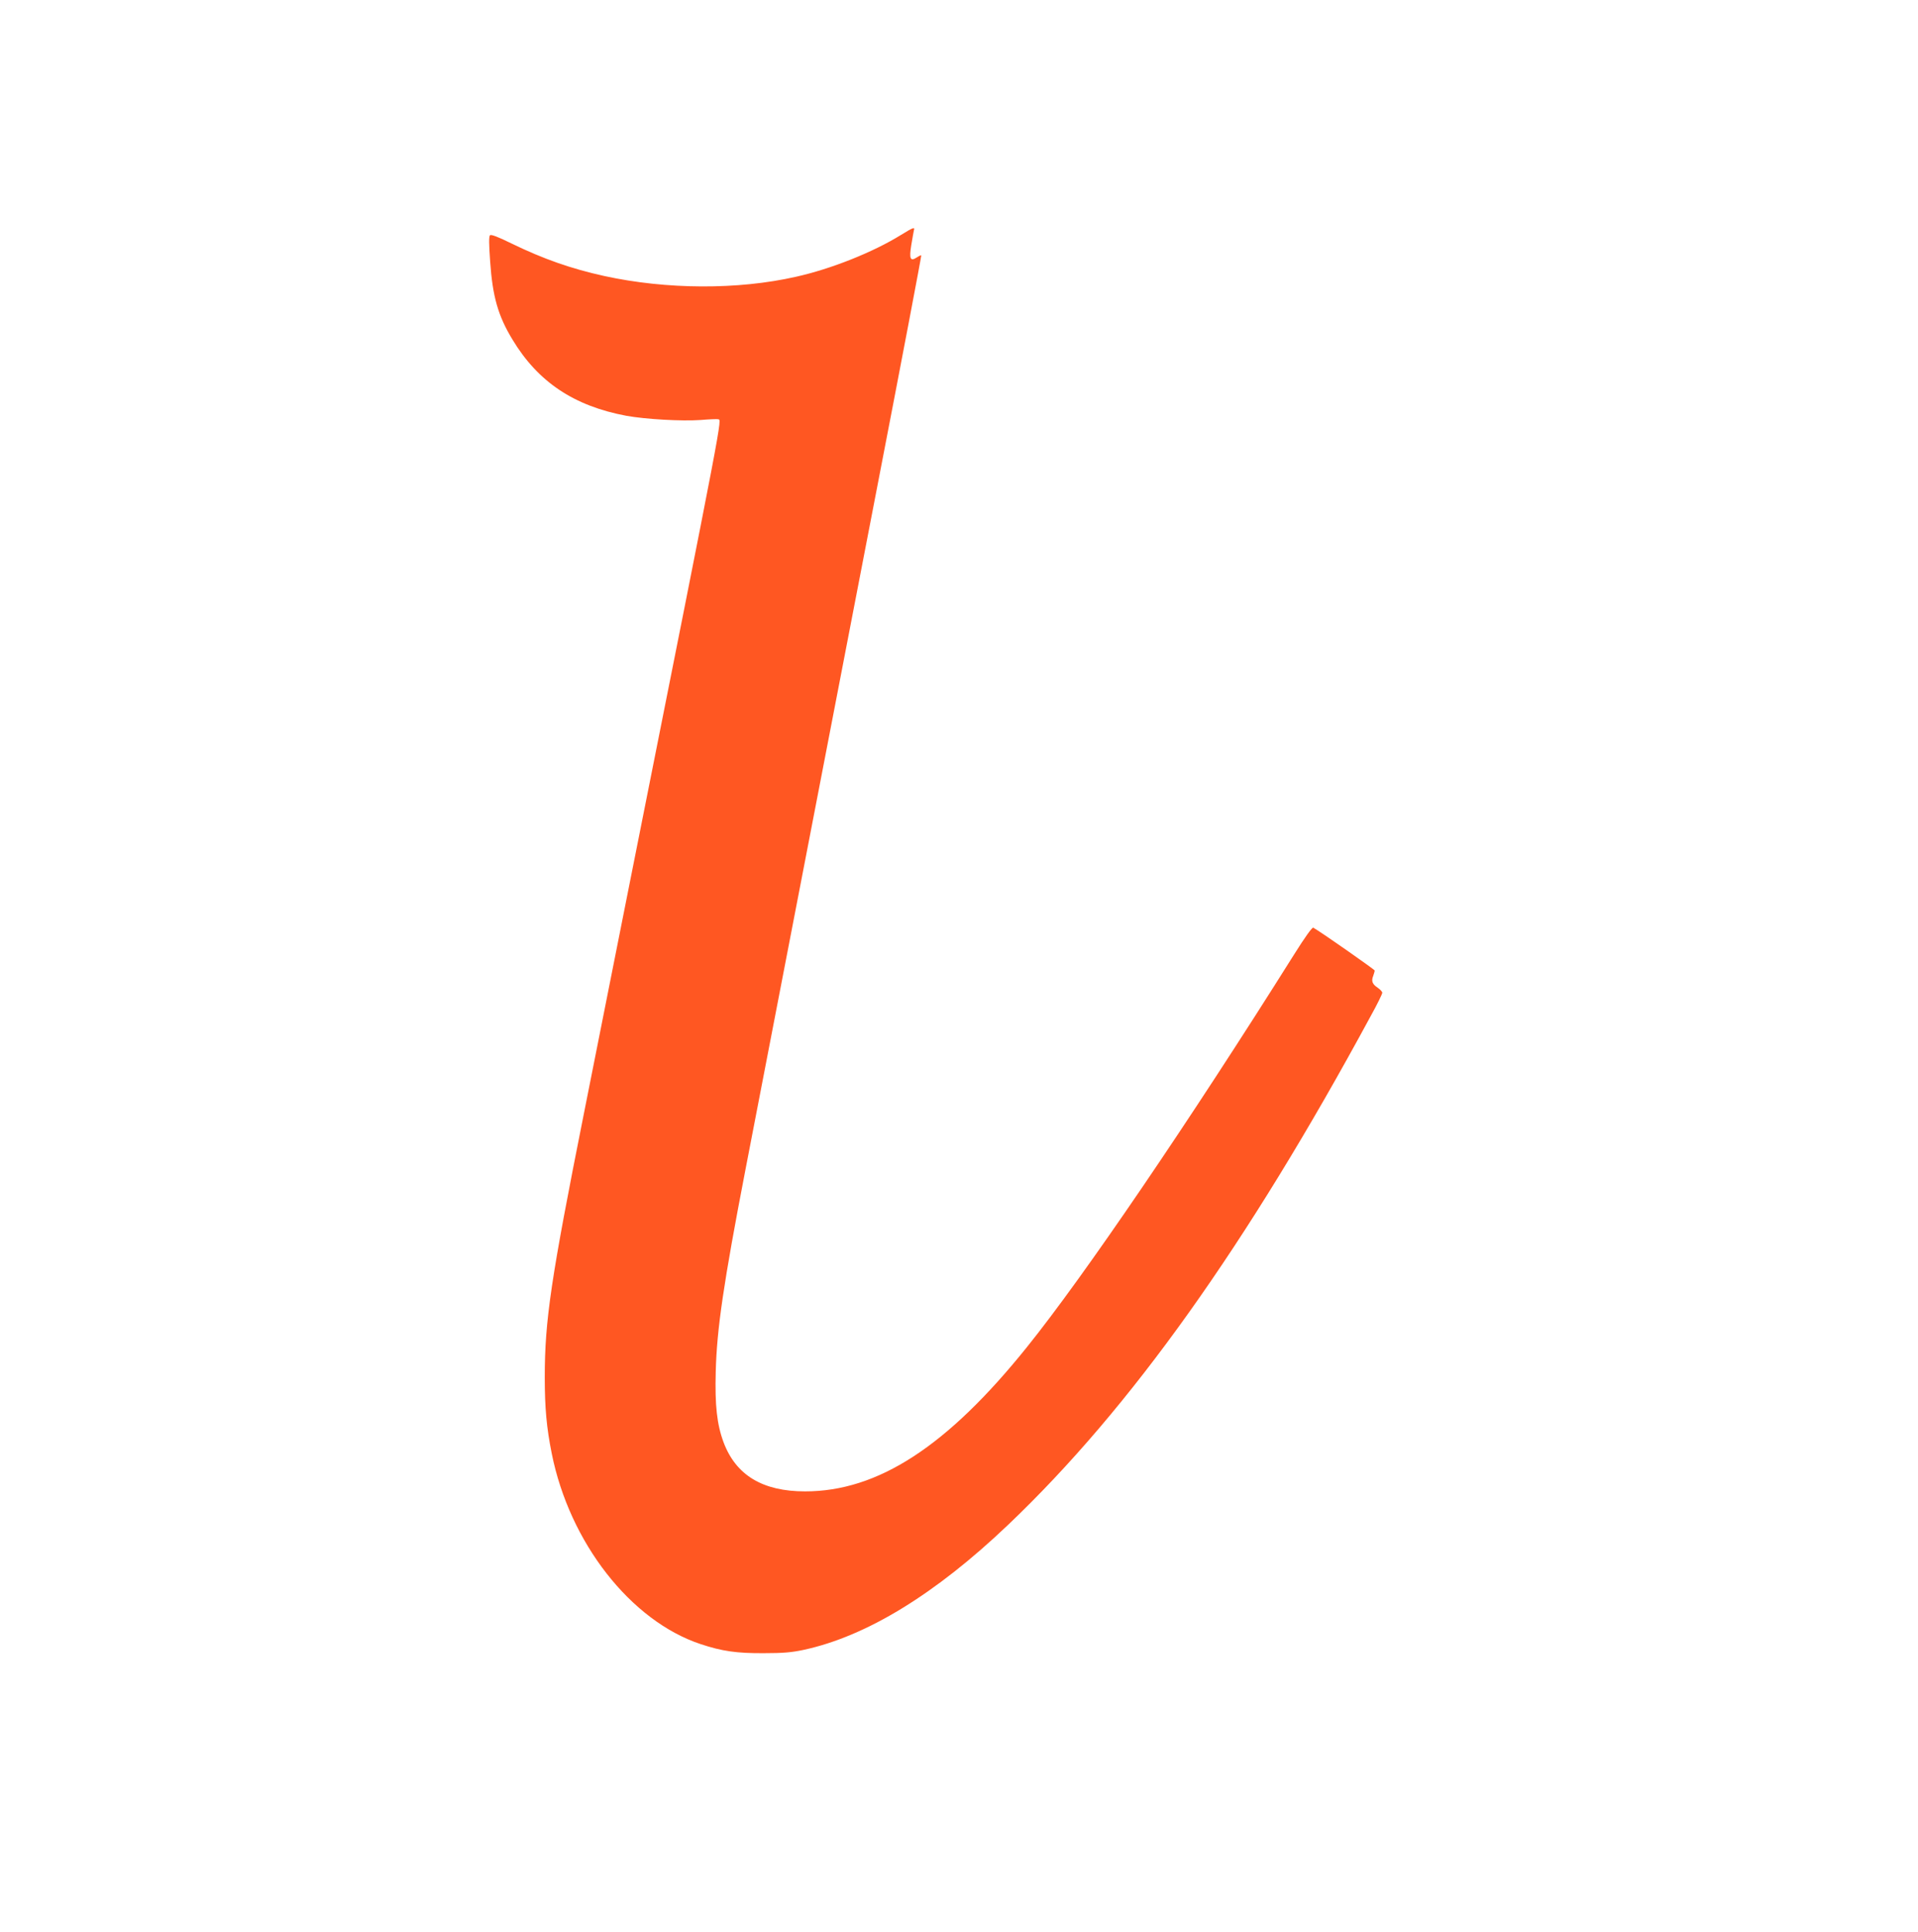 <?xml version="1.0" standalone="no"?>
<!DOCTYPE svg PUBLIC "-//W3C//DTD SVG 20010904//EN"
 "http://www.w3.org/TR/2001/REC-SVG-20010904/DTD/svg10.dtd">
<svg version="1.0" xmlns="http://www.w3.org/2000/svg"
 width="1271pt" height="1280pt" viewBox="0 0 1271 1280"
 preserveAspectRatio="xMidYMid meet">
<g transform="translate(0,1280) scale(0.1,-0.1)"
fill="#ff5722" stroke="none">
<path d="M5970 11243 c-184 -114 -462 -225 -696 -277 -384 -87 -856 -85 -1269
5 -219 48 -404 113 -614 215 -93 46 -137 62 -144 55 -8 -8 -7 -60 1 -173 16
-232 52 -360 148 -518 169 -281 408 -440 754 -505 127 -23 369 -37 492 -28 59
5 111 7 117 5 25 -8 45 97 -584 -3062 -90 -454 -227 -1142 -304 -1530 -221
-1108 -261 -1379 -261 -1756 0 -204 12 -334 46 -504 118 -591 523 -1110 987
-1264 142 -47 238 -61 417 -60 131 0 186 5 266 22 416 90 871 368 1354 828
812 773 1582 1854 2403 3371 43 77 77 147 77 155 0 7 -14 22 -30 33 -36 24
-44 44 -30 79 5 15 10 31 10 35 0 6 -358 257 -407 284 -7 5 -55 -62 -129 -180
-696 -1108 -1393 -2132 -1768 -2598 -529 -659 -988 -957 -1471 -957 -281 0
-458 107 -540 325 -44 118 -58 245 -52 467 7 284 52 588 196 1335 71 368 368
1908 881 4565 159 822 287 1496 285 1498 -2 2 -15 -4 -30 -14 -43 -28 -51 -9
-36 83 7 43 15 86 17 96 8 25 -3 21 -86 -30z"/>
</g>
</svg>
